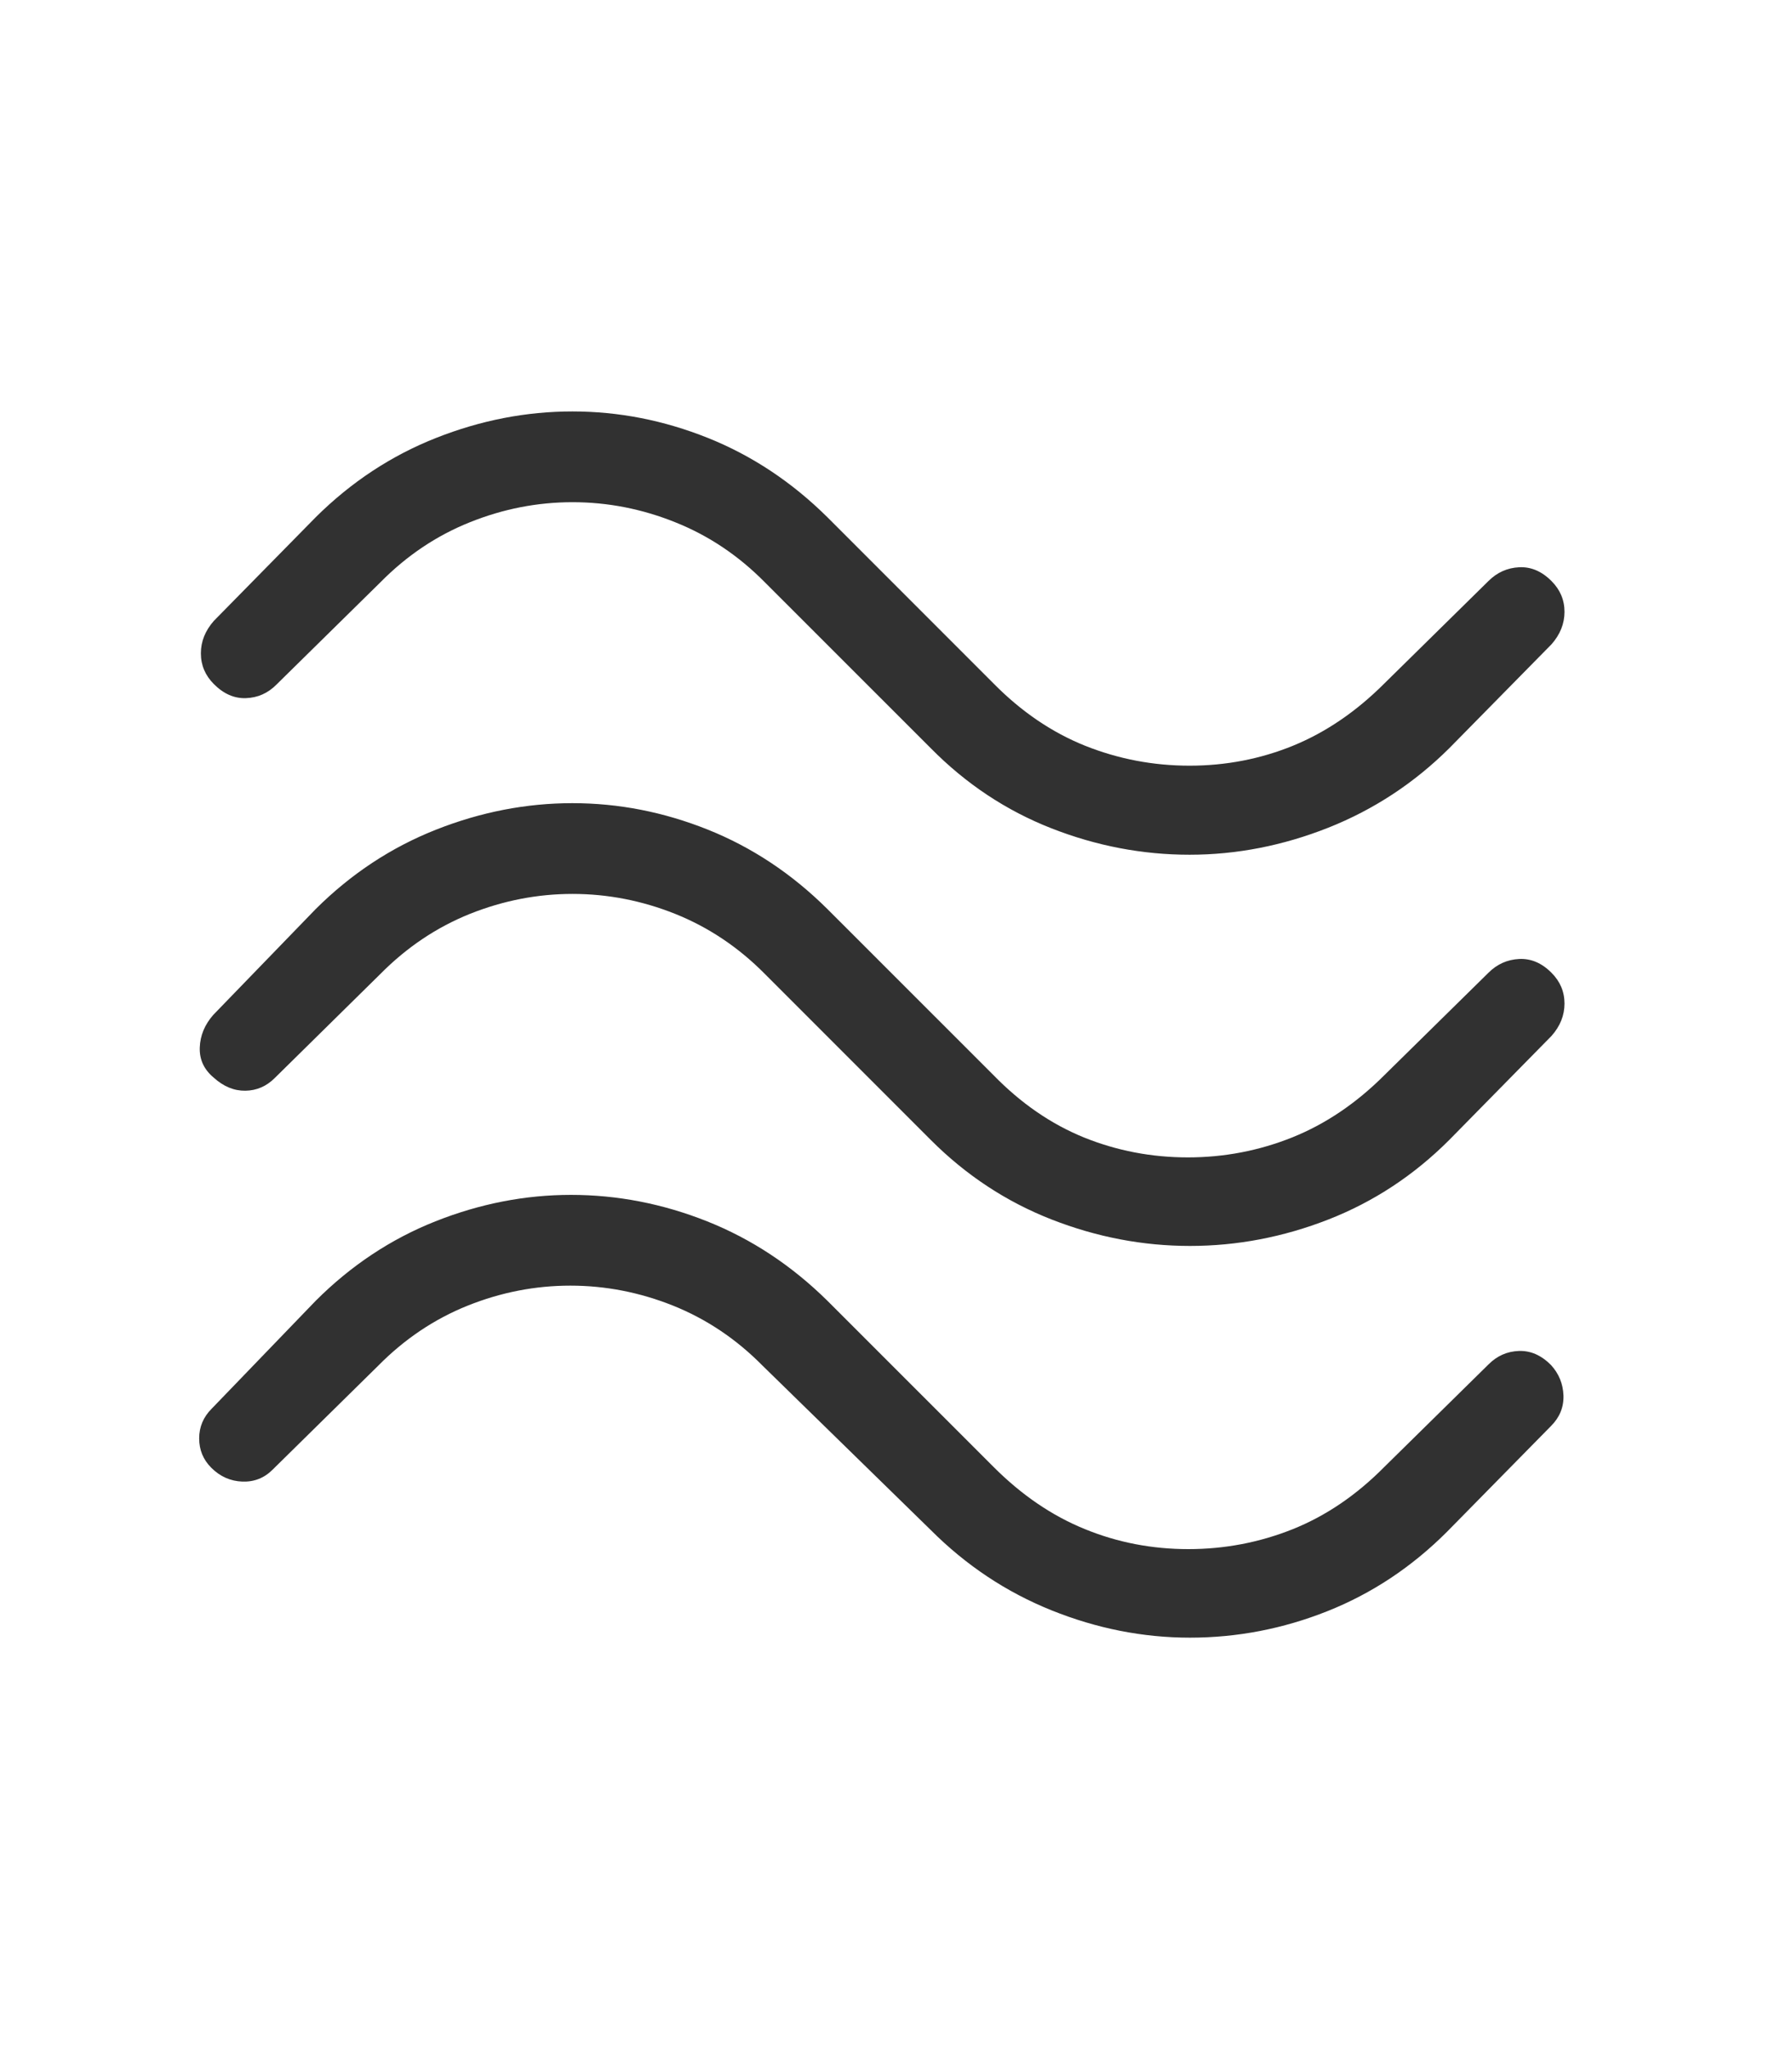 <svg width="21" height="24" viewBox="0 0 21 24" fill="none" xmlns="http://www.w3.org/2000/svg">
<path d="M16.983 8.764C16.572 9.172 16.1 9.482 15.567 9.694C15.034 9.905 14.491 10.011 13.94 10.011C13.388 10.011 12.848 9.908 12.32 9.701C11.792 9.494 11.321 9.182 10.908 8.764L8.963 6.82C8.654 6.507 8.304 6.273 7.913 6.117C7.522 5.96 7.121 5.882 6.709 5.882C6.298 5.882 5.897 5.96 5.506 6.117C5.116 6.273 4.767 6.507 4.458 6.82L3.24 8.018C3.139 8.12 3.02 8.172 2.882 8.177C2.746 8.182 2.62 8.127 2.506 8.012C2.405 7.911 2.354 7.791 2.354 7.652C2.354 7.513 2.405 7.387 2.506 7.272L3.699 6.059C4.115 5.646 4.586 5.336 5.111 5.129C5.635 4.922 6.168 4.819 6.708 4.819C7.248 4.819 7.777 4.922 8.295 5.129C8.812 5.336 9.28 5.646 9.697 6.059L11.642 8.004C11.969 8.336 12.328 8.579 12.717 8.735C13.107 8.89 13.514 8.968 13.94 8.968C14.365 8.968 14.77 8.89 15.153 8.734C15.537 8.577 15.894 8.334 16.224 8.004L17.442 6.806C17.543 6.705 17.663 6.651 17.802 6.644C17.941 6.637 18.068 6.691 18.182 6.806C18.283 6.907 18.334 7.027 18.334 7.166C18.334 7.305 18.283 7.431 18.182 7.546L16.983 8.764ZM16.983 13.352C16.569 13.766 16.097 14.076 15.568 14.283C15.038 14.49 14.497 14.593 13.945 14.593C13.394 14.593 12.853 14.49 12.323 14.283C11.794 14.076 11.322 13.766 10.908 13.352L8.963 11.407C8.654 11.095 8.304 10.861 7.913 10.704C7.522 10.548 7.121 10.47 6.709 10.47C6.298 10.47 5.897 10.548 5.506 10.704C5.116 10.861 4.767 11.095 4.458 11.407L3.22 12.626C3.123 12.723 3.008 12.773 2.876 12.775C2.743 12.777 2.62 12.726 2.506 12.623C2.391 12.528 2.336 12.41 2.341 12.269C2.346 12.128 2.399 12.001 2.5 11.886L3.699 10.648C4.115 10.234 4.586 9.924 5.111 9.717C5.635 9.51 6.168 9.407 6.708 9.407C7.248 9.407 7.777 9.51 8.295 9.717C8.812 9.924 9.28 10.234 9.697 10.648L11.642 12.592C11.965 12.924 12.32 13.167 12.704 13.323C13.089 13.478 13.494 13.556 13.92 13.556C14.345 13.556 14.753 13.478 15.143 13.322C15.534 13.165 15.894 12.922 16.224 12.592L17.442 11.394C17.543 11.293 17.663 11.239 17.802 11.232C17.941 11.225 18.068 11.279 18.182 11.394C18.283 11.495 18.334 11.615 18.334 11.754C18.334 11.893 18.283 12.019 18.182 12.133L16.983 13.352ZM16.957 17.941C16.544 18.354 16.076 18.664 15.555 18.871C15.034 19.078 14.497 19.181 13.945 19.181C13.394 19.181 12.853 19.074 12.323 18.861C11.793 18.648 11.321 18.334 10.908 17.921L8.937 15.996C8.628 15.683 8.278 15.449 7.887 15.292C7.496 15.136 7.095 15.058 6.684 15.058C6.272 15.058 5.871 15.136 5.481 15.292C5.09 15.449 4.741 15.683 4.432 15.996L3.194 17.214C3.097 17.311 2.979 17.358 2.84 17.353C2.701 17.348 2.579 17.294 2.476 17.191C2.381 17.096 2.334 16.982 2.334 16.847C2.334 16.713 2.383 16.597 2.48 16.5L3.699 15.236C4.113 14.822 4.581 14.512 5.102 14.305C5.624 14.098 6.154 13.995 6.691 13.995C7.234 13.995 7.766 14.098 8.287 14.305C8.807 14.512 9.277 14.822 9.697 15.236L11.642 17.18C11.971 17.51 12.328 17.753 12.712 17.909C13.095 18.066 13.5 18.144 13.926 18.144C14.351 18.144 14.759 18.066 15.148 17.911C15.537 17.755 15.896 17.512 16.224 17.18L17.442 15.982C17.543 15.88 17.662 15.828 17.799 15.823C17.936 15.818 18.062 15.873 18.176 15.988C18.269 16.09 18.317 16.209 18.322 16.345C18.326 16.482 18.277 16.601 18.176 16.702L16.957 17.941Z" fill="#313131"/>
</svg>
